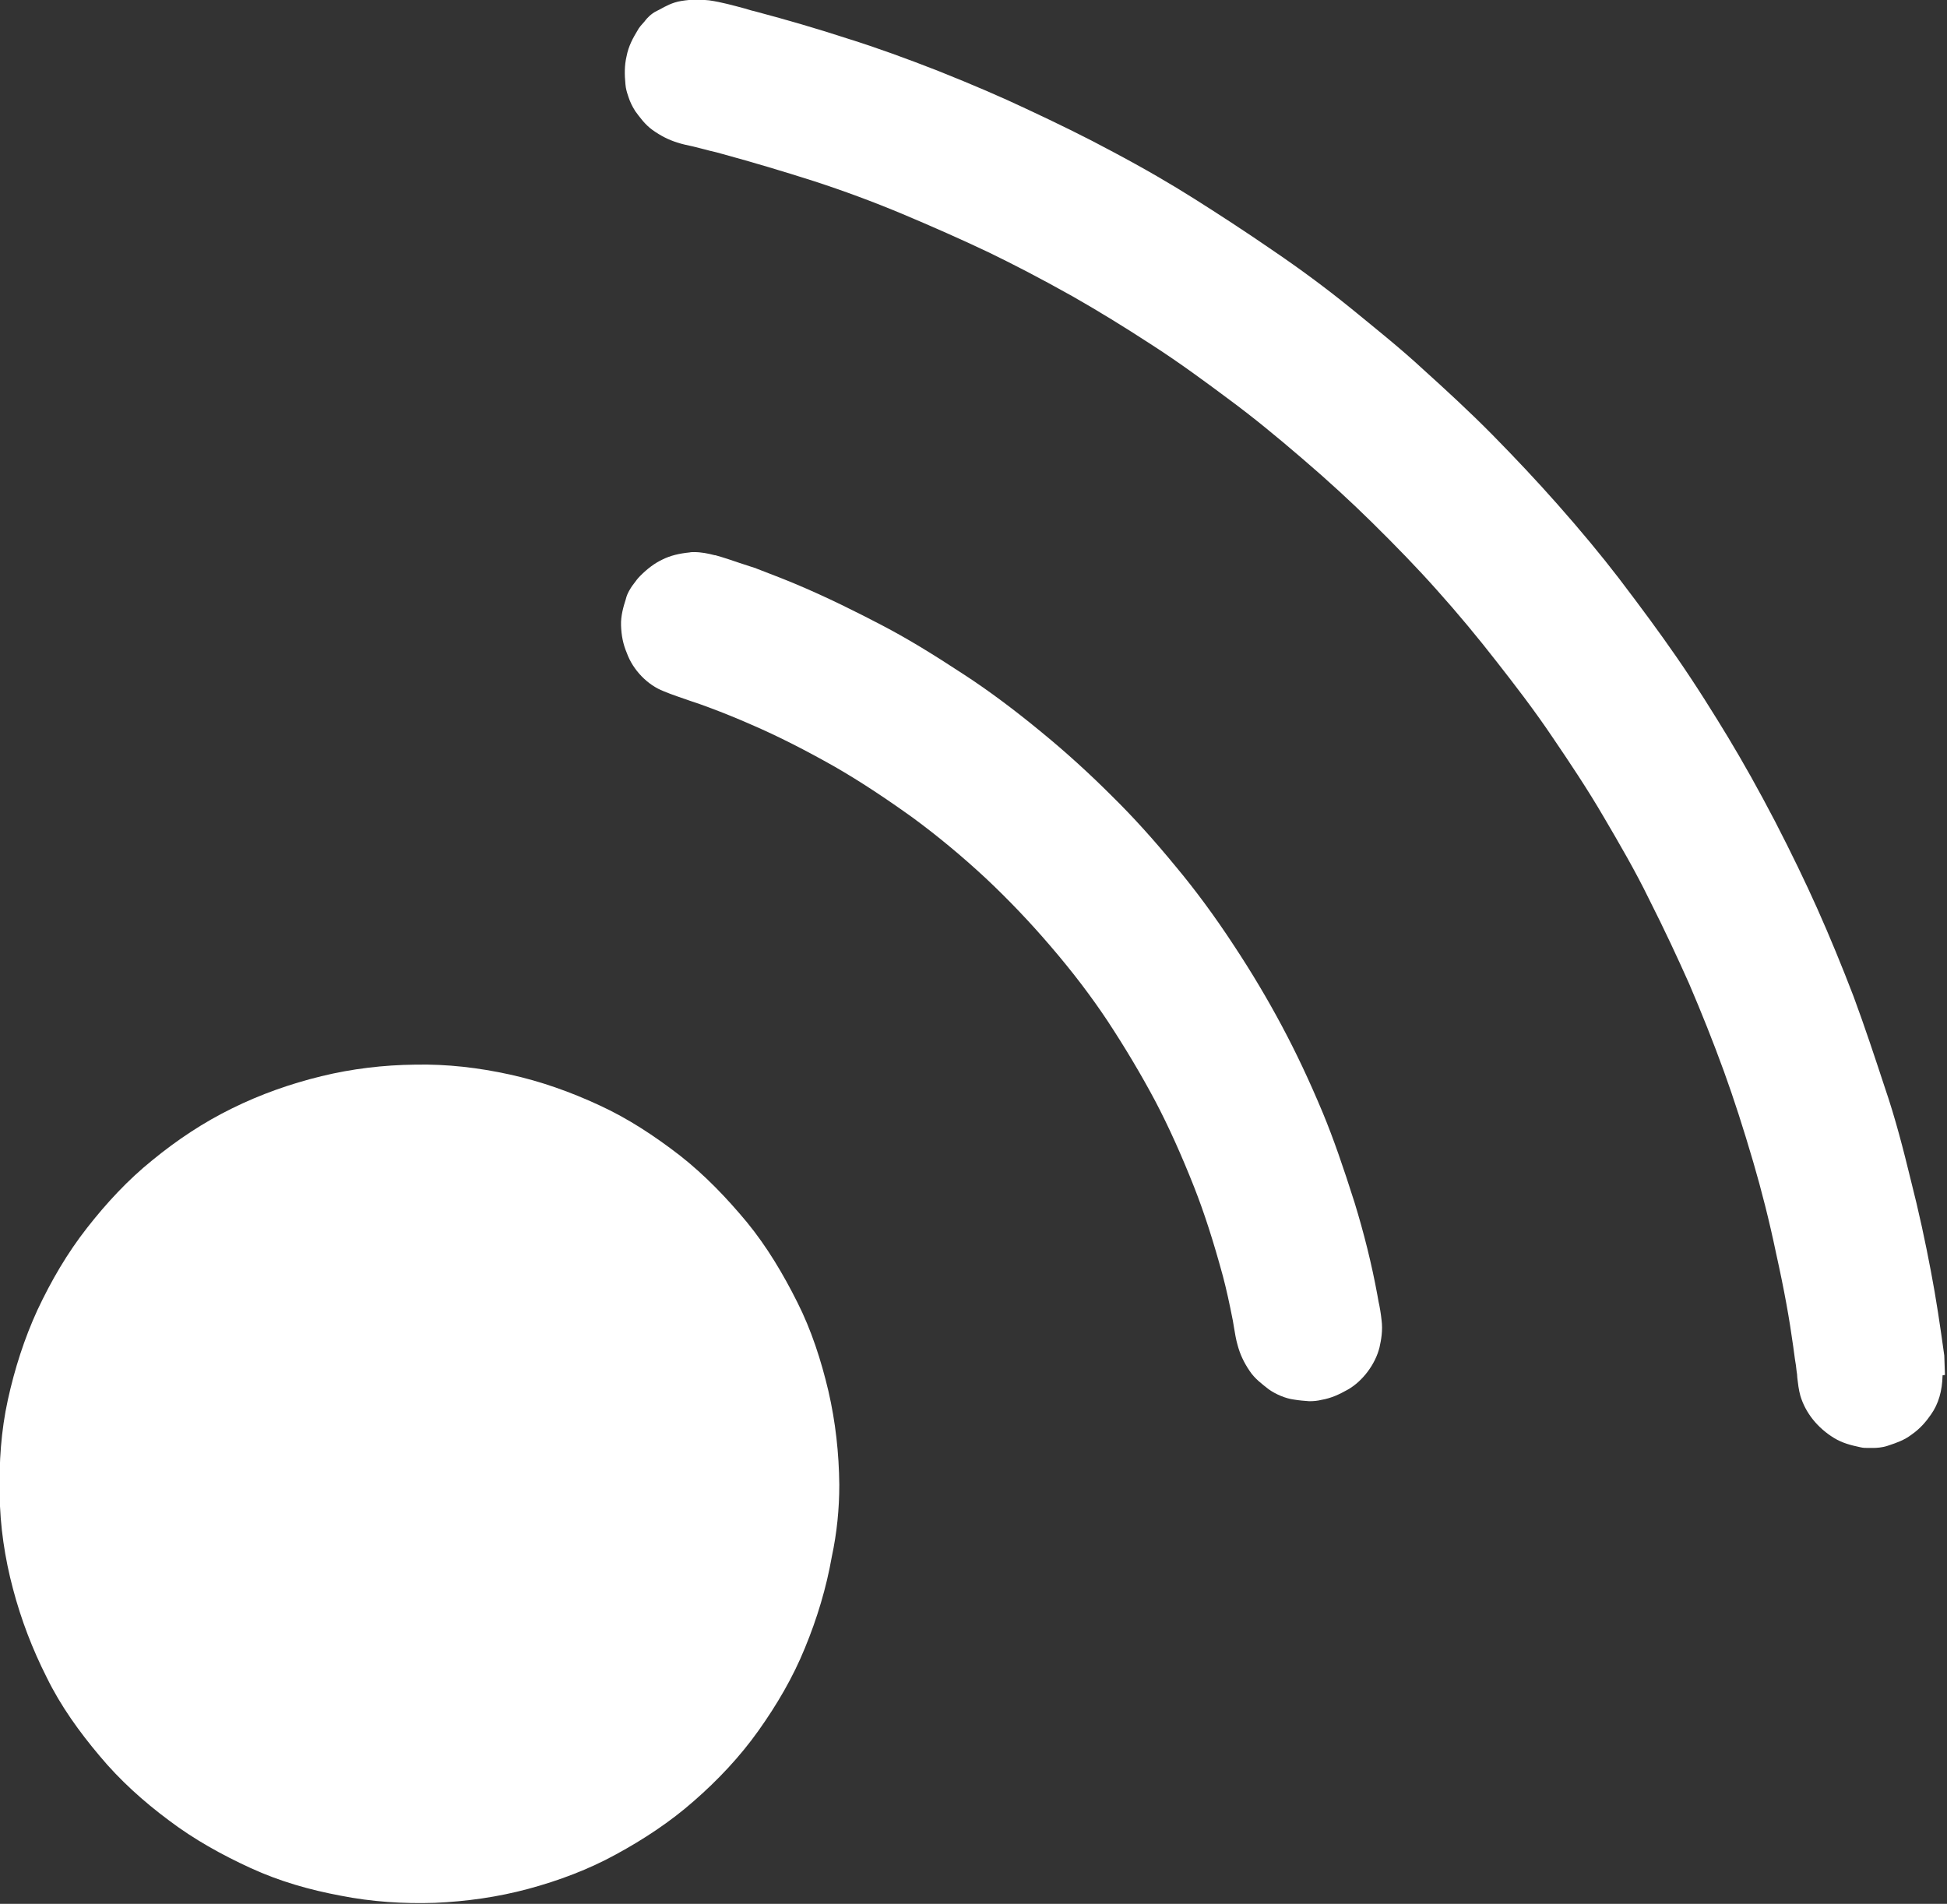 <?xml version="1.0" encoding="utf-8"?>
<!-- Generator: Adobe Illustrator 18.0.0, SVG Export Plug-In . SVG Version: 6.00 Build 0)  -->
<!DOCTYPE svg PUBLIC "-//W3C//DTD SVG 1.1//EN" "http://www.w3.org/Graphics/SVG/1.1/DTD/svg11.dtd">
<svg version="1.1" id="Layer_1" xmlns="http://www.w3.org/2000/svg" xmlns:xlink="http://www.w3.org/1999/xlink" x="0px" y="0px"
	 viewBox="4.4 120 570.9 558.3" enable-background="new 4.4 120 570.9 558.3" xml:space="preserve">
<rect x="4.4" y="120" width="570.9" height="558.3" fill="#333333" stroke="none"/>
<path fill="#FFFFFF" d="M250.5,555.4c-0.1-9.3-1.1-18.4-3.2-27.5c-2.1-8.9-5-17.9-9.1-26c-4.1-8.2-8.9-16.3-14.8-23.5
	c-5.9-7.1-12.3-13.8-19.7-19.6c-7.4-5.7-15.1-10.8-23.6-14.7c-8.4-3.9-17.1-7-26.2-9c-9.1-2-18.4-3.1-27.8-2.9
	c-9.2,0.1-18.5,1.2-27.5,3.4c-9,2.2-17.8,5.3-26.1,9.4c-8.4,4.1-16.2,9.3-23.4,15.2c-7.2,5.8-13.5,12.6-19.2,19.9
	c-5.8,7.4-10.5,15.5-14.5,24c-3.9,8.5-6.7,17.3-8.7,26.4s-2.6,18.4-2.4,27.7c0.1,9.3,1.5,18.7,3.9,27.7c2.4,9.1,5.7,17.7,9.9,26
	c4.1,8.4,9.6,16,15.5,23c5.9,7.1,12.9,13.4,20.3,18.9c7.4,5.6,15.5,10.1,24,14s17.3,6.4,26.4,8.1c9.1,1.8,18.4,2.4,27.6,2.1
	c9.3-0.4,18.5-1.7,27.4-4.1c8.9-2.4,17.7-5.7,25.7-10.1c8.1-4.4,16-9.6,22.9-15.7c7-6.1,13.5-13,18.9-20.6
	c5.4-7.6,10.1-15.6,13.6-24.2c3.6-8.7,6.3-17.7,7.9-26.8C249.8,569.5,250.5,562.5,250.5,555.4z"/>
<path fill="#FFFFFF" d="M409.5,507.1c-0.2-1.9-0.5-3.7-0.9-5.5c-0.1-0.6-0.2-1.1-0.3-1.7c-1.7-9.3-4-18.4-6.7-27.2
	c-3.4-10.7-6.2-18.8-9.3-26.3c-4.1-9.8-7.9-17.8-11.9-25.3c-4.2-7.9-9-16-14.3-24c-5.5-8.4-11.2-16.1-16.7-22.7
	c-6.9-8.4-12.9-15-18.9-20.9c-6.6-6.6-13.4-12.8-20.6-18.7c-8-6.6-15.5-12.2-22.7-16.9c-9.6-6.3-17-10.8-24.3-14.6
	c-6.9-3.6-16-8.2-25.6-12.2c-3.6-1.5-7.3-2.9-10.9-4.3c-0.1,0-0.1,0-0.2-0.1c-1.6-0.5-3.3-1.1-4.9-1.6c-2.3-0.8-4.7-1.6-7.2-2.3
	l-0.2,0c-1.9-0.5-3.9-0.9-6-0.9c-0.4,0-0.9,0-1.3,0.1c-3,0.3-5.6,0.9-8,2.1c-2.3,1.1-4.3,2.6-6.5,4.8c-0.7,0.7-1.3,1.5-1.8,2.2
	c-0.2,0.3-0.4,0.5-0.6,0.8c-0.3,0.5-1.4,2-1.8,3.8c-0.7,2.2-1.5,4.9-1.4,7.7c0.1,3,0.6,5.5,1.7,8.1c1.8,5,6.1,9.4,10.8,11.2
	c2.6,1.1,5.2,1.9,7.7,2.8c1.9,0.6,3.8,1.3,5.7,2c4,1.5,8,3.1,12.3,5c7.9,3.4,15.9,7.5,24.4,12.3c7.3,4.2,14.9,9.2,23.1,15.1
	c7.2,5.3,14.3,11.2,21.2,17.6c6.7,6.3,12.9,12.8,18.9,19.8c6.8,7.9,12.2,15.1,16.8,22c5.2,7.9,9.9,15.8,14,23.5
	c4,7.6,7.8,16.1,11.4,25.2c3,7.6,5.7,16,8.5,26.3c1,3.8,1.9,7.9,2.9,13c0.1,0.6,0.2,1.2,0.3,1.8c0.3,1.8,0.6,3.7,1.1,5.4
	c0.7,2.6,1.8,5,3.5,7.5c1.5,2.3,3.7,3.9,5.6,5.4c2.1,1.5,5,2.7,7.3,3c1.8,0.3,3.2,0.4,4.6,0.5c1.3,0,2.4-0.1,3.6-0.4
	c2.9-0.5,5.2-1.6,7.7-3c4.4-2.5,8.1-7.5,9.3-12.4C409.4,512.9,409.9,510.1,409.5,507.1z"/>
<path fill="#FFFFFF" d="M574.5,517.5C574.5,517.5,574.5,517.5,574.5,517.5c-1.2-8.7-2.4-16.8-3.9-24.6c-1.6-8.5-3.5-17.4-6-27.2
	c-2-8.2-4.4-17.7-7.6-27c-2.8-8.5-5.8-17.6-9.1-26.5c-3.3-8.6-6.9-17.4-10.7-25.9c-3.5-7.8-7.4-15.9-12.3-25.4
	c-4.9-9.4-9.4-17.4-13.8-24.7c-4-6.6-9.4-15.3-15.3-23.8c-4.7-6.8-10-14-16.7-22.8c-5.3-6.9-11.2-14-18-21.7
	c-6.1-6.9-12.5-13.7-19-20.3c-6.8-6.9-14-13.5-20.2-19.1c-7-6.5-14.7-12.6-21.4-18.1c-7.4-6-15-11.6-22.5-16.7
	c-8.4-5.8-16.9-11.3-23.4-15.4c-6.8-4.3-14.5-8.8-24.3-14c-7.6-4.1-16-8.2-25-12.4c-7.4-3.5-15.3-6.9-25.8-11.1
	c-9.2-3.6-18-6.8-26.3-9.4c-9.5-3.1-18.2-5.6-26.8-7.9c-1.2-0.3-2.4-0.6-3.6-1c-3.4-0.9-6.9-1.9-10.5-2.4c-2.7-0.3-5.2-0.3-8.2,0.2
	c-2.5,0.4-4.5,1.5-6.3,2.5l-0.8,0.4c-1.7,0.8-3,2.3-3.3,2.7l-0.4,0.5c-0.7,0.8-1.5,1.6-2,2.6c-1.2,2-2.6,4.4-3.2,7.6
	c-0.6,2.6-0.6,5.2-0.3,8.2c0.1,1.2,0.4,2.2,0.7,3.1c0.1,0.2,0.1,0.4,0.2,0.6c0.4,1.3,1.2,2.9,1.8,3.8l0.1,0.2c1.4,1.9,2.9,4,5.1,5.6
	c2.4,1.7,4.7,2.9,7.3,3.7c1.5,0.5,3,0.8,4.4,1.1c0.7,0.2,1.4,0.3,2,0.5c1.1,0.3,2.1,0.5,3.1,0.8c1.3,0.3,2.6,0.6,3.9,1
	c8.8,2.4,17.5,5,26.6,7.9c8.6,2.8,17.3,6,25.9,9.6c8.8,3.7,17.4,7.5,25.4,11.3c7.2,3.5,14.8,7.4,24.6,12.9
	c7.2,4.1,14.6,8.6,23.5,14.4c7.9,5.1,15.5,10.7,22.6,16c6.5,4.8,13.5,10.5,21.4,17.3c7.6,6.5,14.2,12.6,20.3,18.6
	c7.1,7,13.4,13.5,19,19.8c6.1,6.8,12,13.9,17.6,21.1c5,6.4,10.9,14,16.4,22.2c5.1,7.5,10.3,15.3,14.9,23.2c4.7,8,9.3,15.9,13.3,24.1
	c4.8,9.5,8.5,17.5,11.8,24.9c3.6,8.4,7,16.9,10.2,25.7c2.9,8,5.7,16.7,8.6,26.6c2.4,8.2,4.7,17.2,6.7,26.8c2.4,10.8,3.9,19.2,5,27.2
	c0.2,1.2,0.3,2.5,0.5,3.7c0.2,1.2,0.4,2.4,0.5,3.6c0.1,0.6,0.2,1.2,0.2,1.9c0.2,1.7,0.4,3.5,0.9,5.3c1.5,5,5,9.4,9.9,12.4
	c2.5,1.5,4.9,2.1,7.7,2.7c0.8,0.2,1.5,0.2,2.2,0.2c0.3,0,0.6,0,0.9,0c0.2,0,0.5,0,0.7,0c0.9,0,2.6-0.1,4.1-0.6l0.6-0.2
	c2.1-0.7,4.4-1.5,6.5-3.1c2.6-1.8,4.4-4,5.7-5.9c2.2-3.1,3.3-6.9,3.4-11.5c0.2,0,0.5-0.1,0.7-0.1L574.5,517.5z"/>
</svg>

